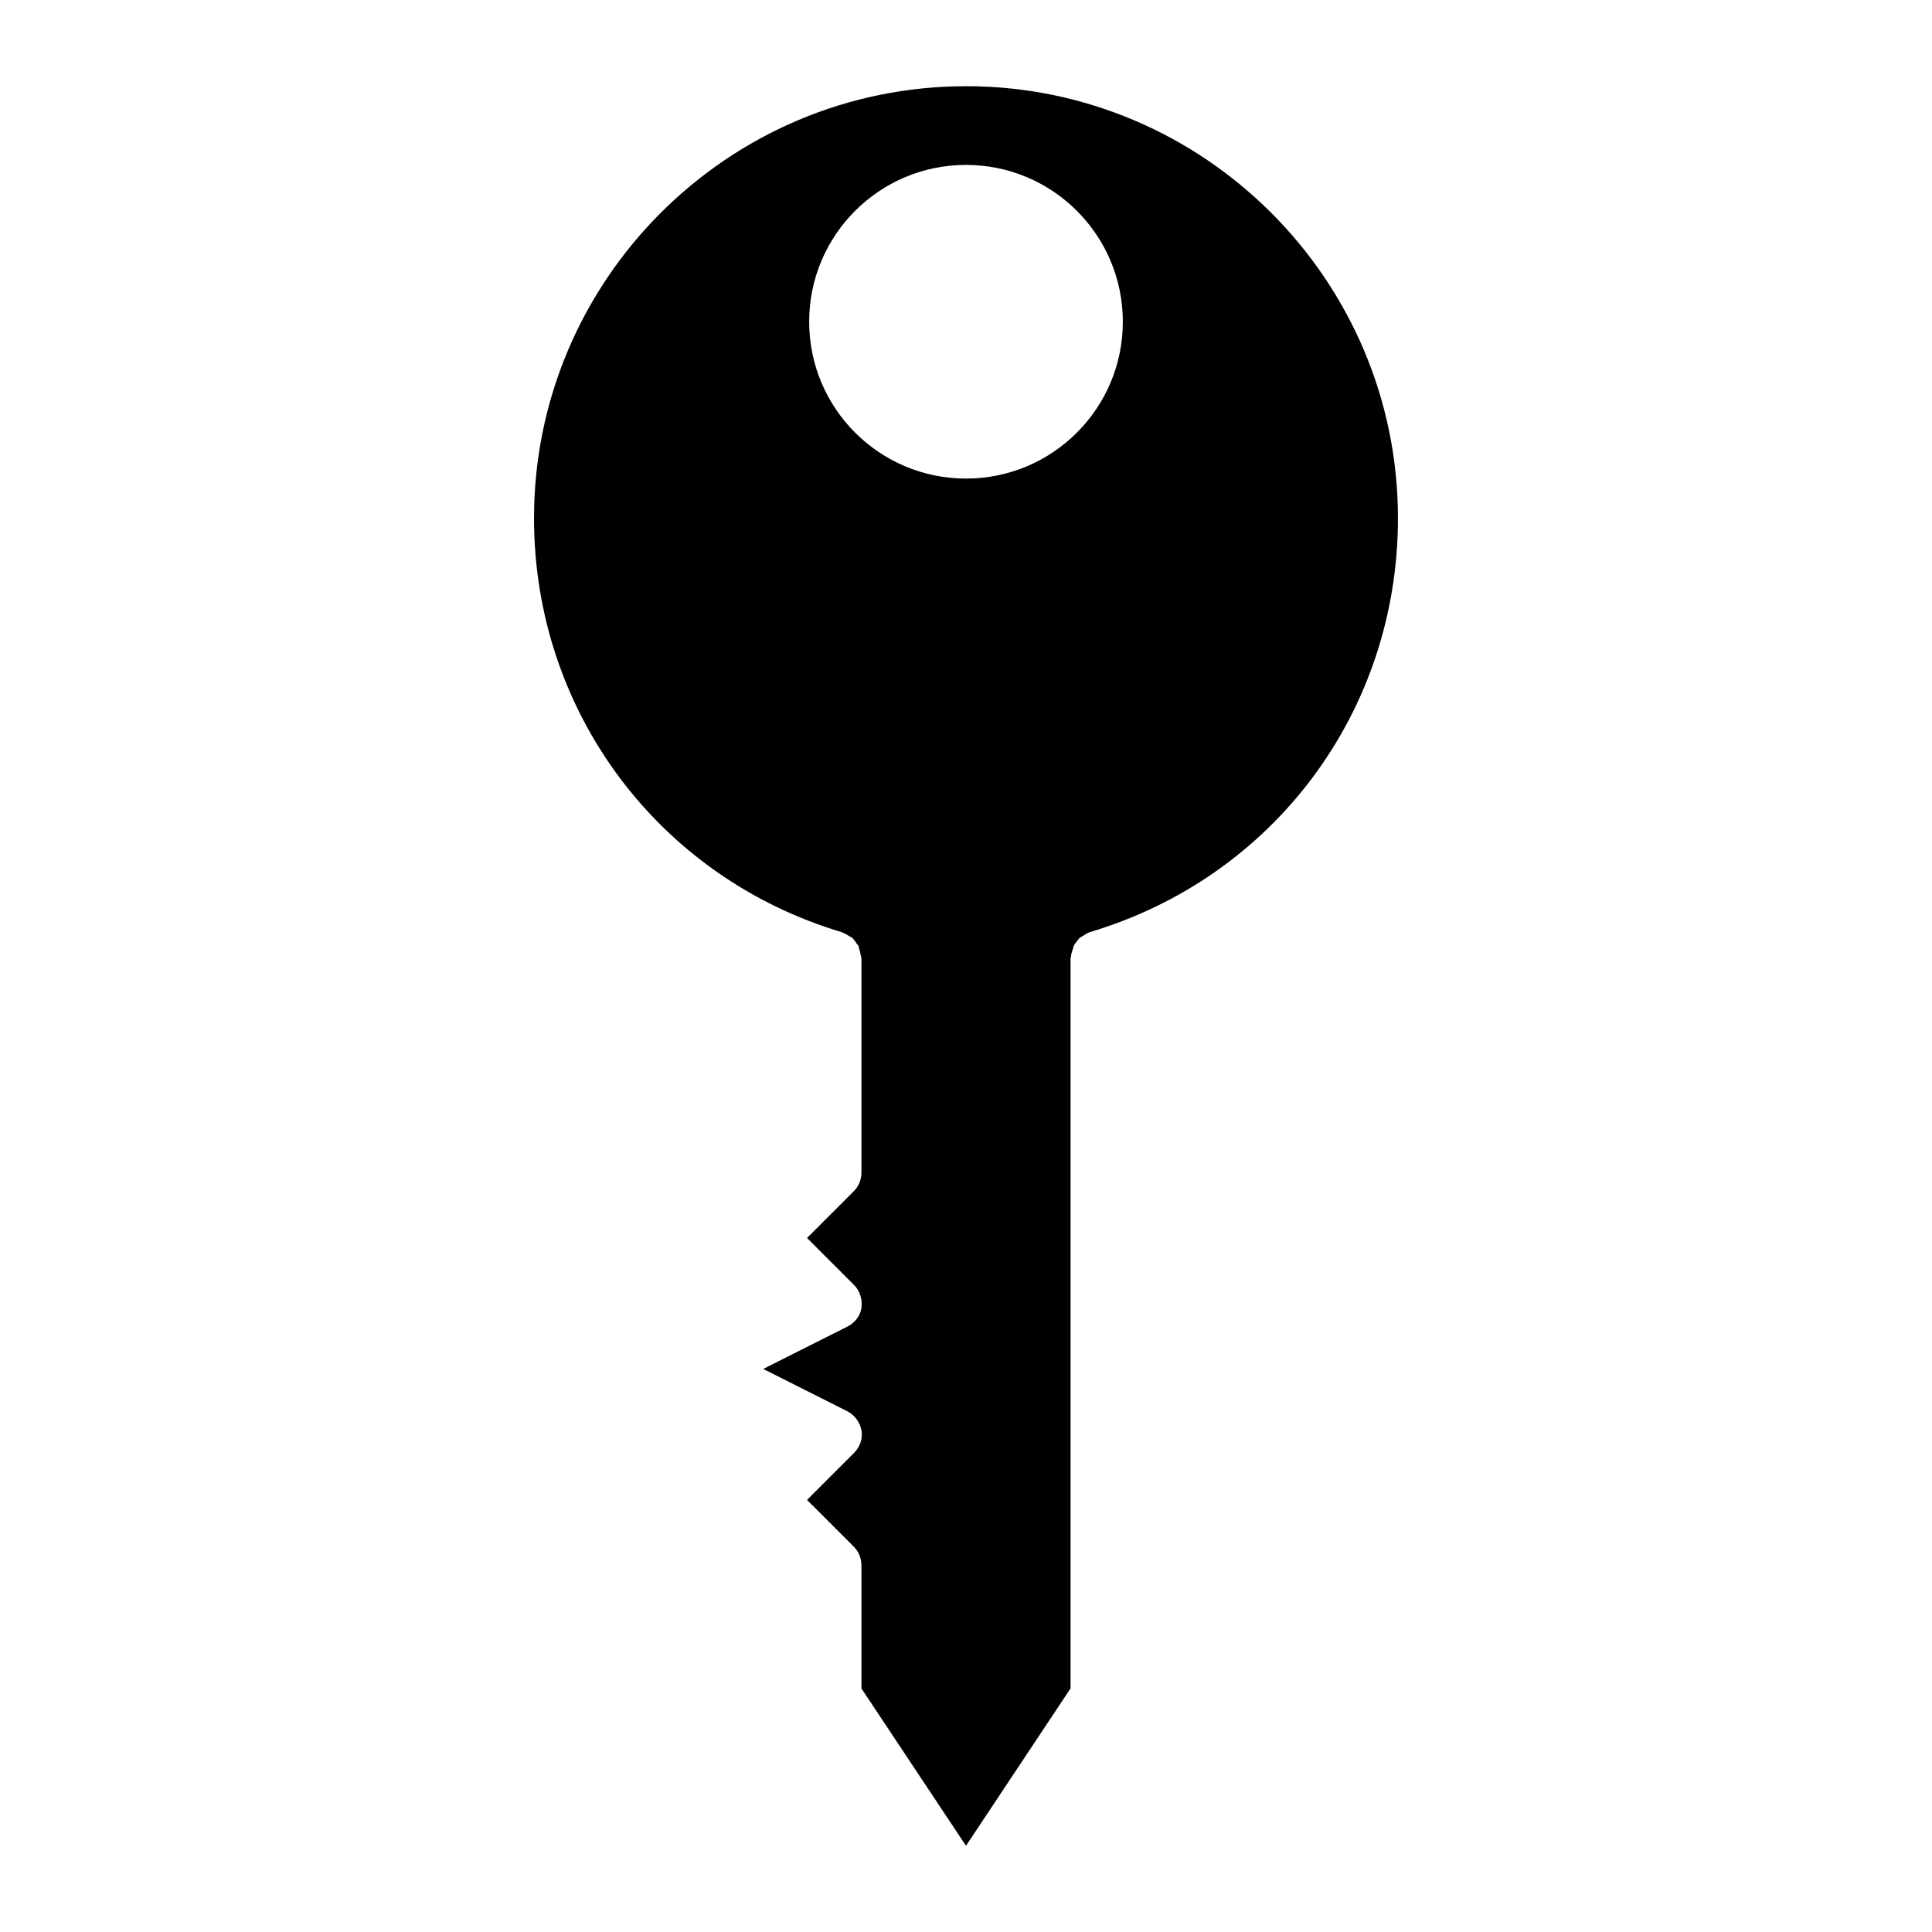 <?xml version="1.0" encoding="UTF-8"?>
<!-- Uploaded to: ICON Repo, www.svgrepo.com, Generator: ICON Repo Mixer Tools -->
<svg fill="#000000" width="800px" height="800px" version="1.1" viewBox="144 144 512 512" xmlns="http://www.w3.org/2000/svg">
 <path d="m400 166.85c-63.117 0-114.48 51.359-114.48 114.48 0 51.082 32.887 95.164 81.59 109.72l0.559 0.281c0.418 0.141 0.84 0.418 1.539 0.84 0.281 0.141 0.559 0.281 0.699 0.418 0.281 0.281 0.418 0.559 0.699 0.84l0.281 0.418c0.141 0.281 0.418 0.559 0.559 0.699 0.141 0.281 0.141 0.559 0.281 0.98l0.141 0.559c0.141 0.418 0.141 0.84 0.281 1.121 0 0.559 0.141 0.559 0.141 0.418v57.098c0 1.82-0.699 3.637-1.961 4.898l-12.457 12.457 12.457 12.457c1.539 1.539 2.238 3.777 1.961 6.019-0.281 2.238-1.82 4.059-3.777 5.039l-22.25 11.195 22.25 11.195c1.961 0.98 3.359 2.938 3.777 5.039 0.418 2.238-0.418 4.477-1.961 6.019l-12.457 12.457 12.457 12.457c1.258 1.258 1.961 3.078 1.961 4.898v32.609l27.707 41.691 27.43-41.285 0.281-0.418v-193.55l0.141-0.559c0-0.418 0.141-0.84 0.418-1.68 0.141-0.281 0.141-0.699 0.281-0.98s0.281-0.559 0.559-0.84l0.281-0.418c0.281-0.281 0.418-0.559 0.699-0.84 0.141-0.141 0.418-0.281 0.699-0.418l0.418-0.281c0.418-0.281 0.84-0.559 1.258-0.699 0.281-0.141 0.418-0.281 0.281-0.141 48.98-14.555 81.73-58.637 81.73-109.72 0-63.117-51.363-114.48-114.48-114.48zm41.562 62.414c0 22.953-18.613 41.562-41.562 41.562-22.953 0-41.562-18.613-41.562-41.562-0.004-22.949 18.609-41.562 41.562-41.562 22.949 0 41.562 18.613 41.562 41.562z"/>
</svg>